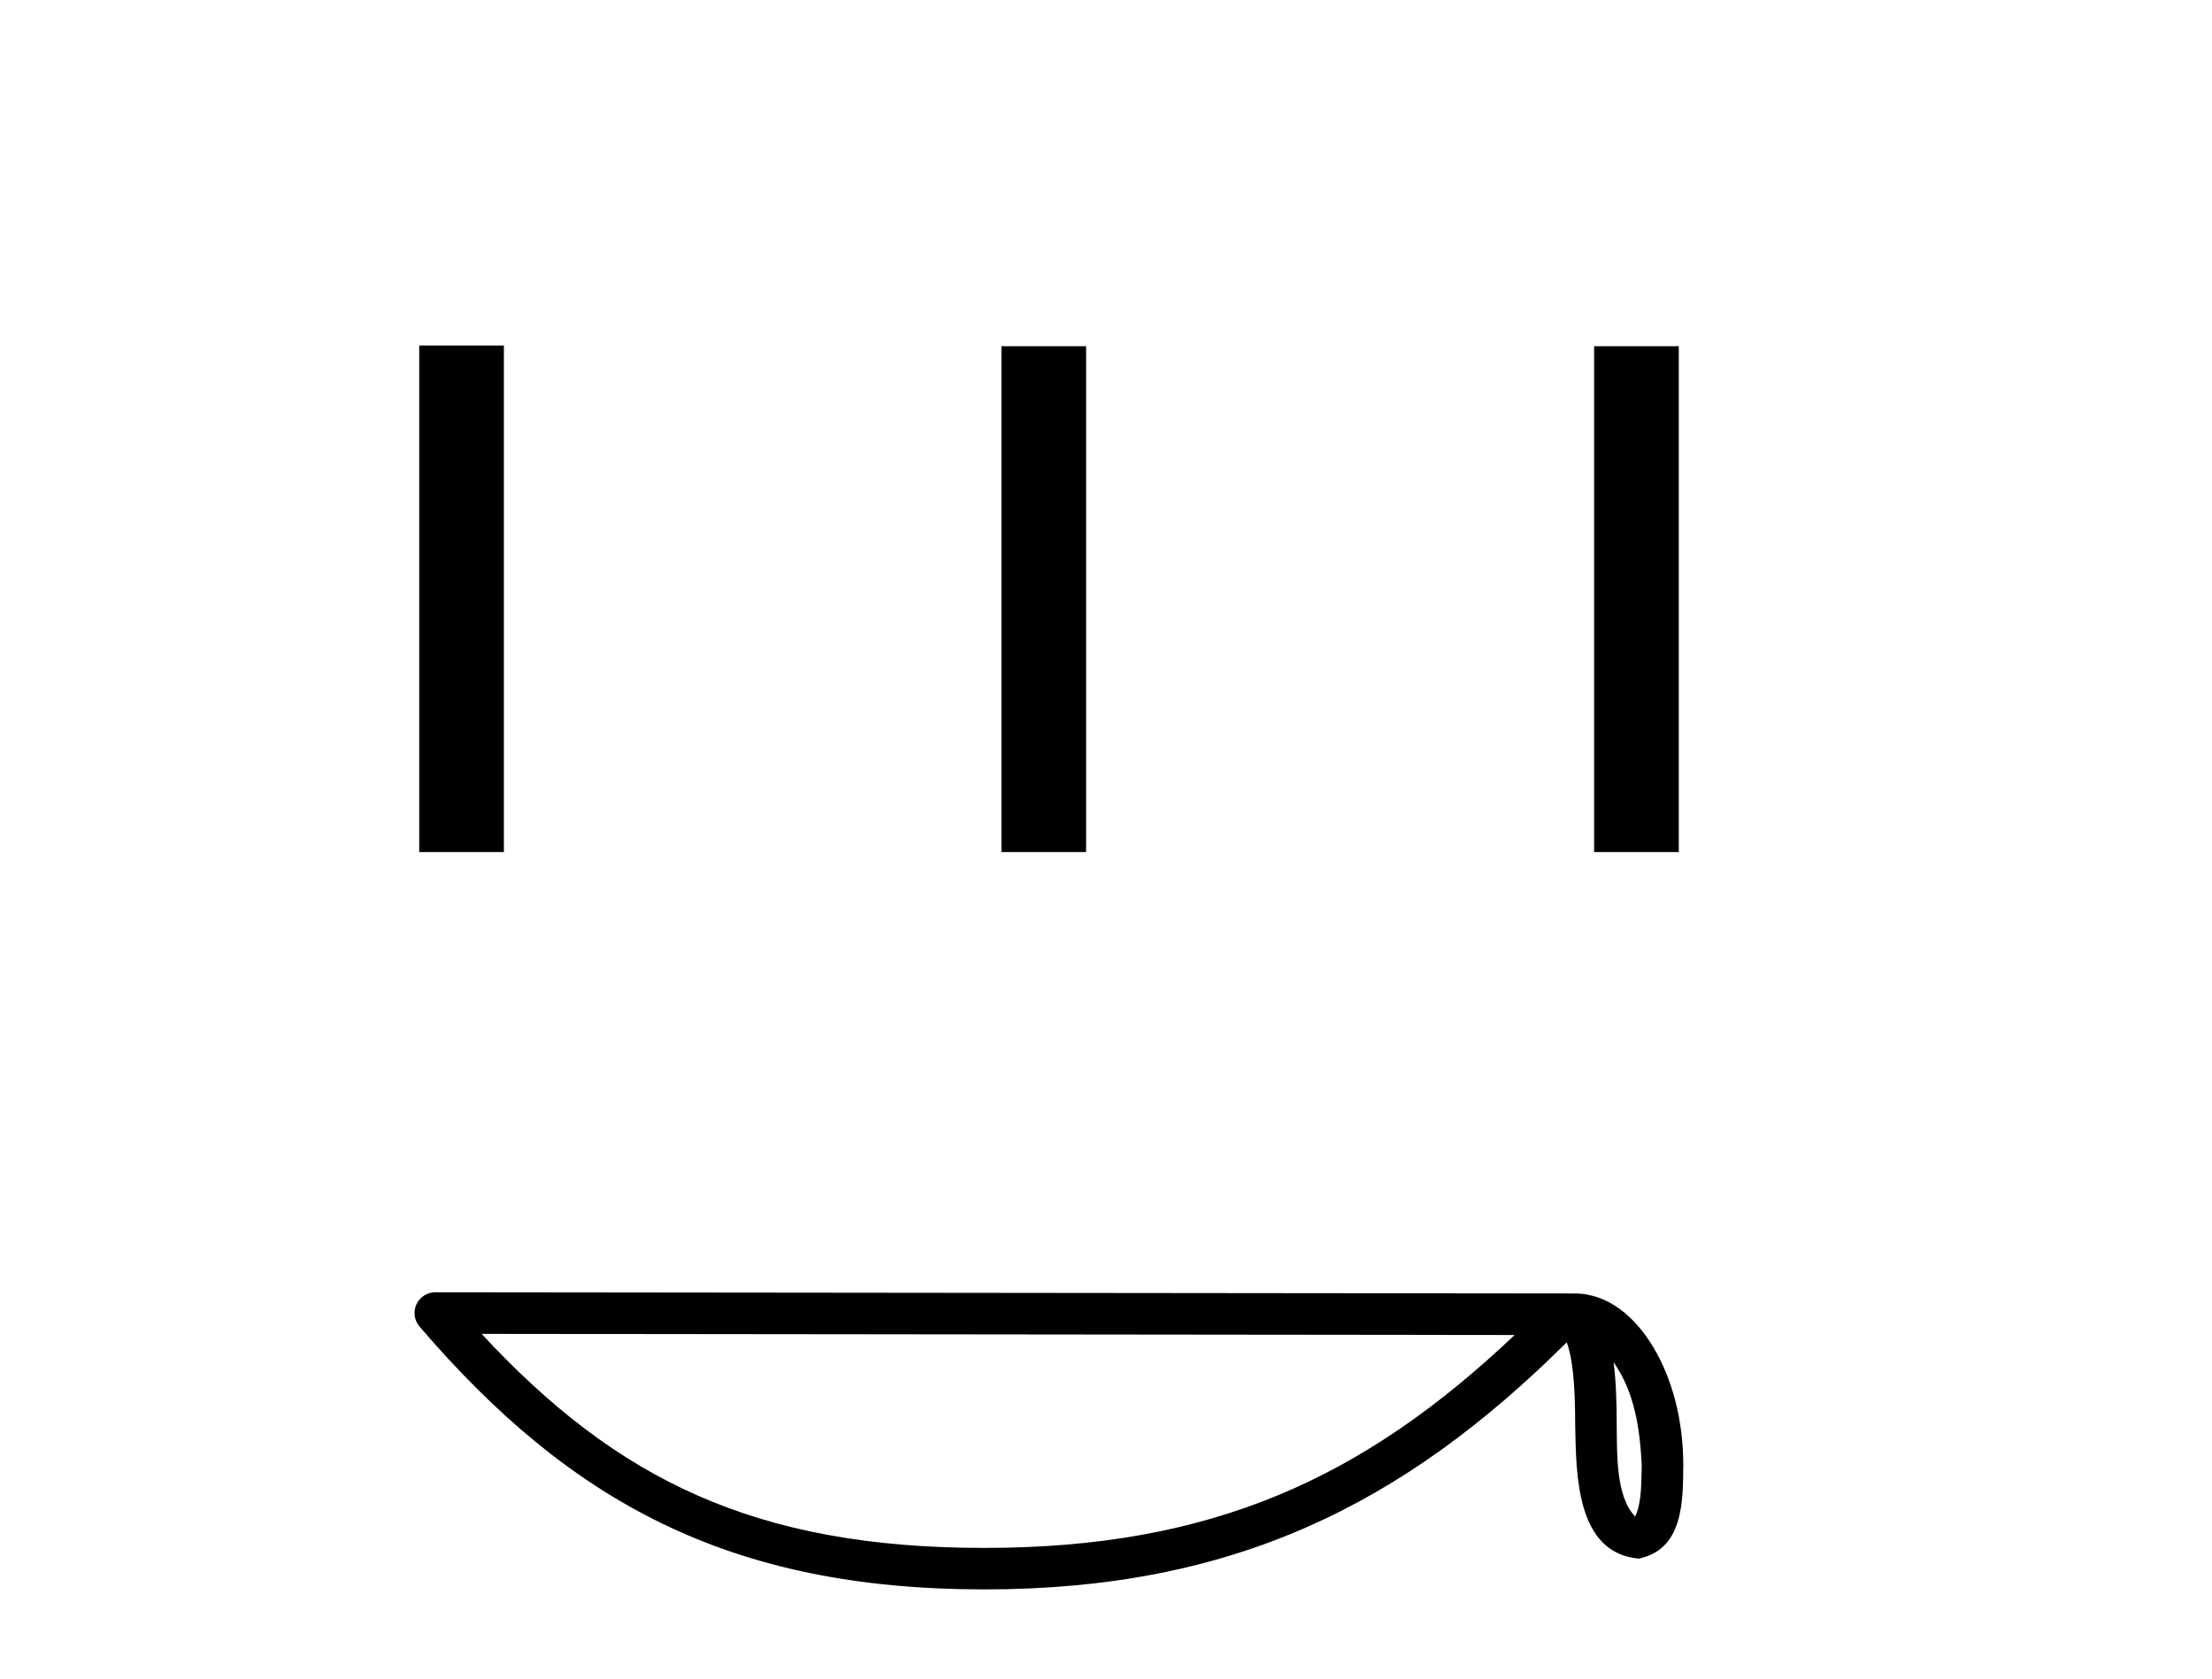 <?xml version='1.0' encoding='UTF-8' standalone='yes'?><svg xmlns='http://www.w3.org/2000/svg' xmlns:xlink='http://www.w3.org/1999/xlink' width='54.0' height='41.0' ><path d='M 10.234 8.437 L 10.234 20.805 L 12.301 20.805 L 12.301 8.437 ZM 24.447 8.454 L 24.447 20.805 L 26.514 20.805 L 26.514 8.454 ZM 38.916 8.454 L 38.916 20.805 L 40.983 20.805 L 40.983 8.454 Z' style='fill:#000000;stroke:none' /><path d='M 39.391 33.263 C 39.91 33.998 40.035 34.906 40.079 35.78 C 40.06 36.194 40.091 36.641 39.92 37.029 C 39.435 36.547 39.478 35.433 39.468 34.809 C 39.468 34.195 39.447 33.691 39.391 33.263 ZM 11.758 32.57 L 36.976 32.597 C 33.292 36.089 29.598 37.796 24.03 37.796 C 18.44 37.796 15.057 36.131 11.758 32.57 ZM 10.626 31.554 C 10.428 31.554 10.249 31.669 10.166 31.849 C 10.083 32.029 10.113 32.241 10.242 32.391 C 13.905 36.667 17.793 38.809 24.03 38.809 C 30.101 38.809 34.248 36.751 38.248 32.776 C 38.386 33.157 38.454 33.756 38.454 34.809 C 38.479 35.98 38.47 37.921 40.006 38.057 C 41.087 37.834 41.086 36.679 41.093 35.78 C 41.093 34.675 40.823 33.673 40.371 32.911 C 39.92 32.15 39.252 31.583 38.443 31.583 L 10.627 31.554 C 10.627 31.554 10.627 31.554 10.626 31.554 Z' style='fill:#000000;stroke:none' /></svg>